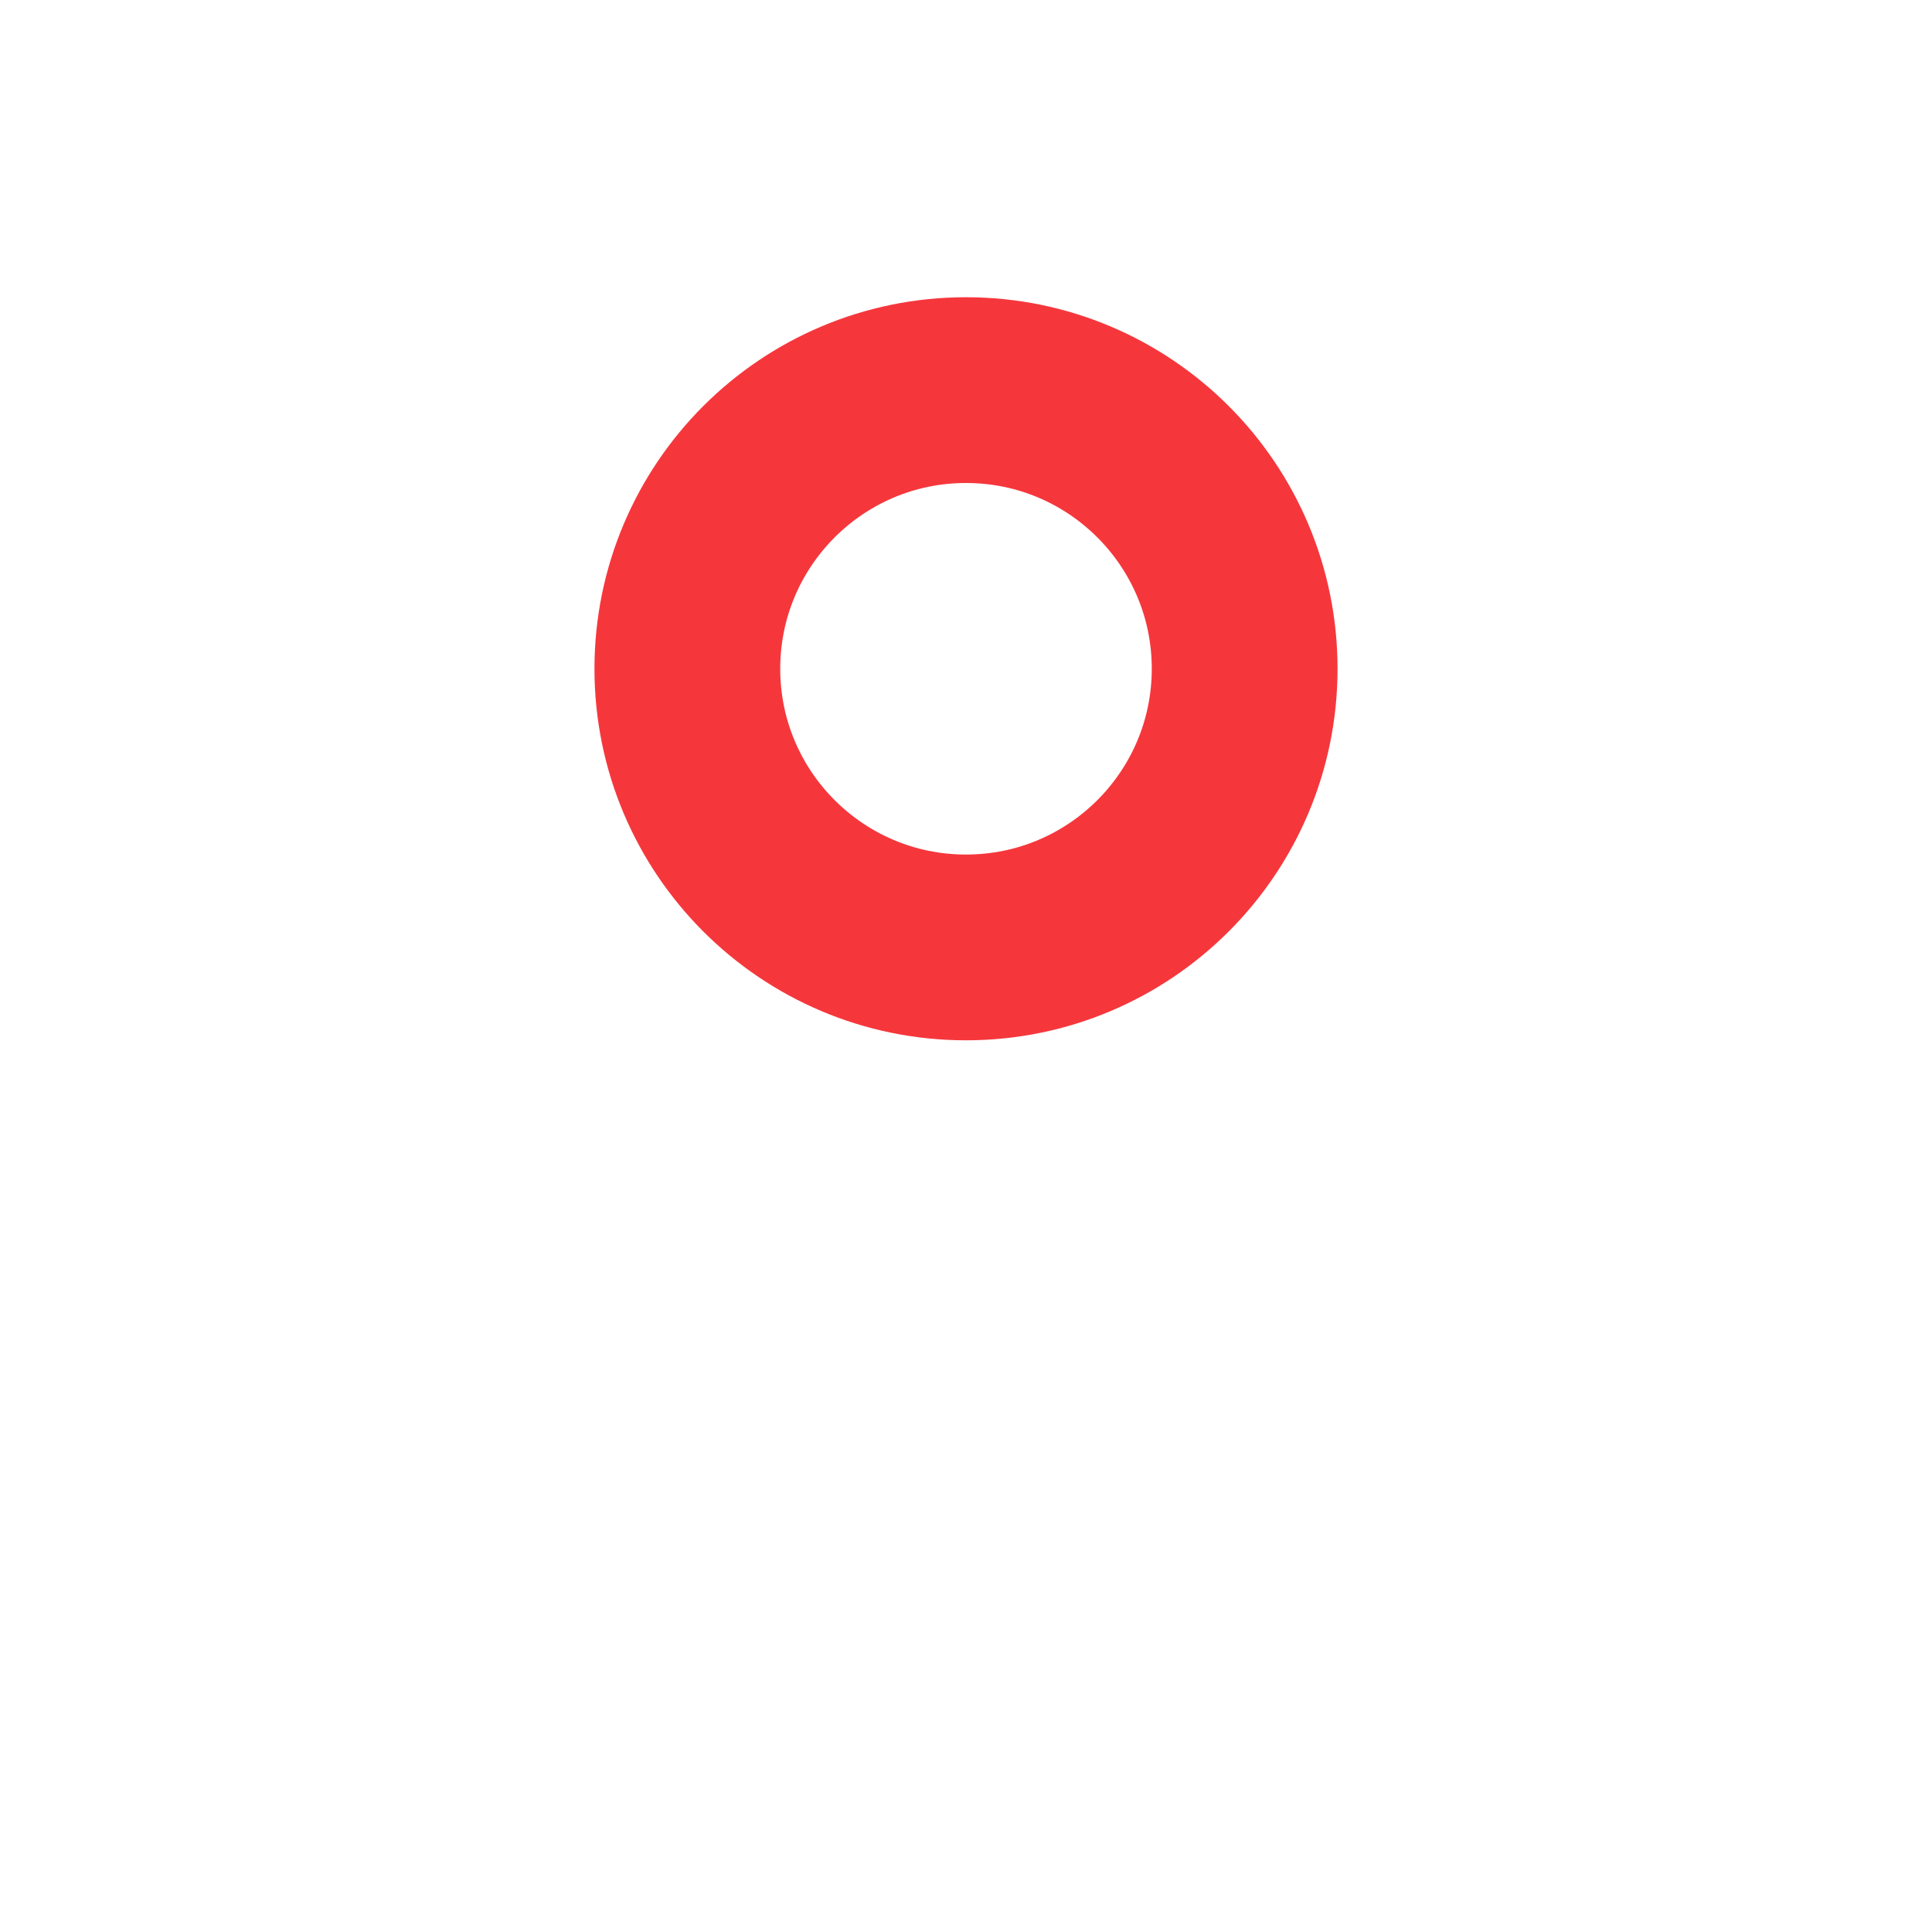<svg width="26" height="26" viewBox="0 0 26 26" fill="none" xmlns="http://www.w3.org/2000/svg">
<g filter="url(#filter0_dd_4685_9669)">
<circle cx="13" cy="9" r="7" fill="white"/>
</g>
<circle cx="13" cy="9" r="3.75" fill="white" stroke="#F5373C" stroke-width="2.5"/>
<defs>
<filter id="filter0_dd_4685_9669" x="0" y="0" width="26" height="26" filterUnits="userSpaceOnUse" color-interpolation-filters="sRGB">
<feColorMatrix result="colorOut" in="SourceAlpha" type="matrix"
    values="0 0 0 0 0
            0 0 0 0 0
            0 0 0 0 0
            0 0 0 0.35 0"/>
<feOffset result="offOut" in="colorOut" dx="0" dy="3"/>
<feGaussianBlur result="blurOut" in="offOut" stdDeviation="3"/>
<feBlend in="SourceGraphic" in2="blurOut" mode="normal"/>
</filter>
</defs>
</svg>
